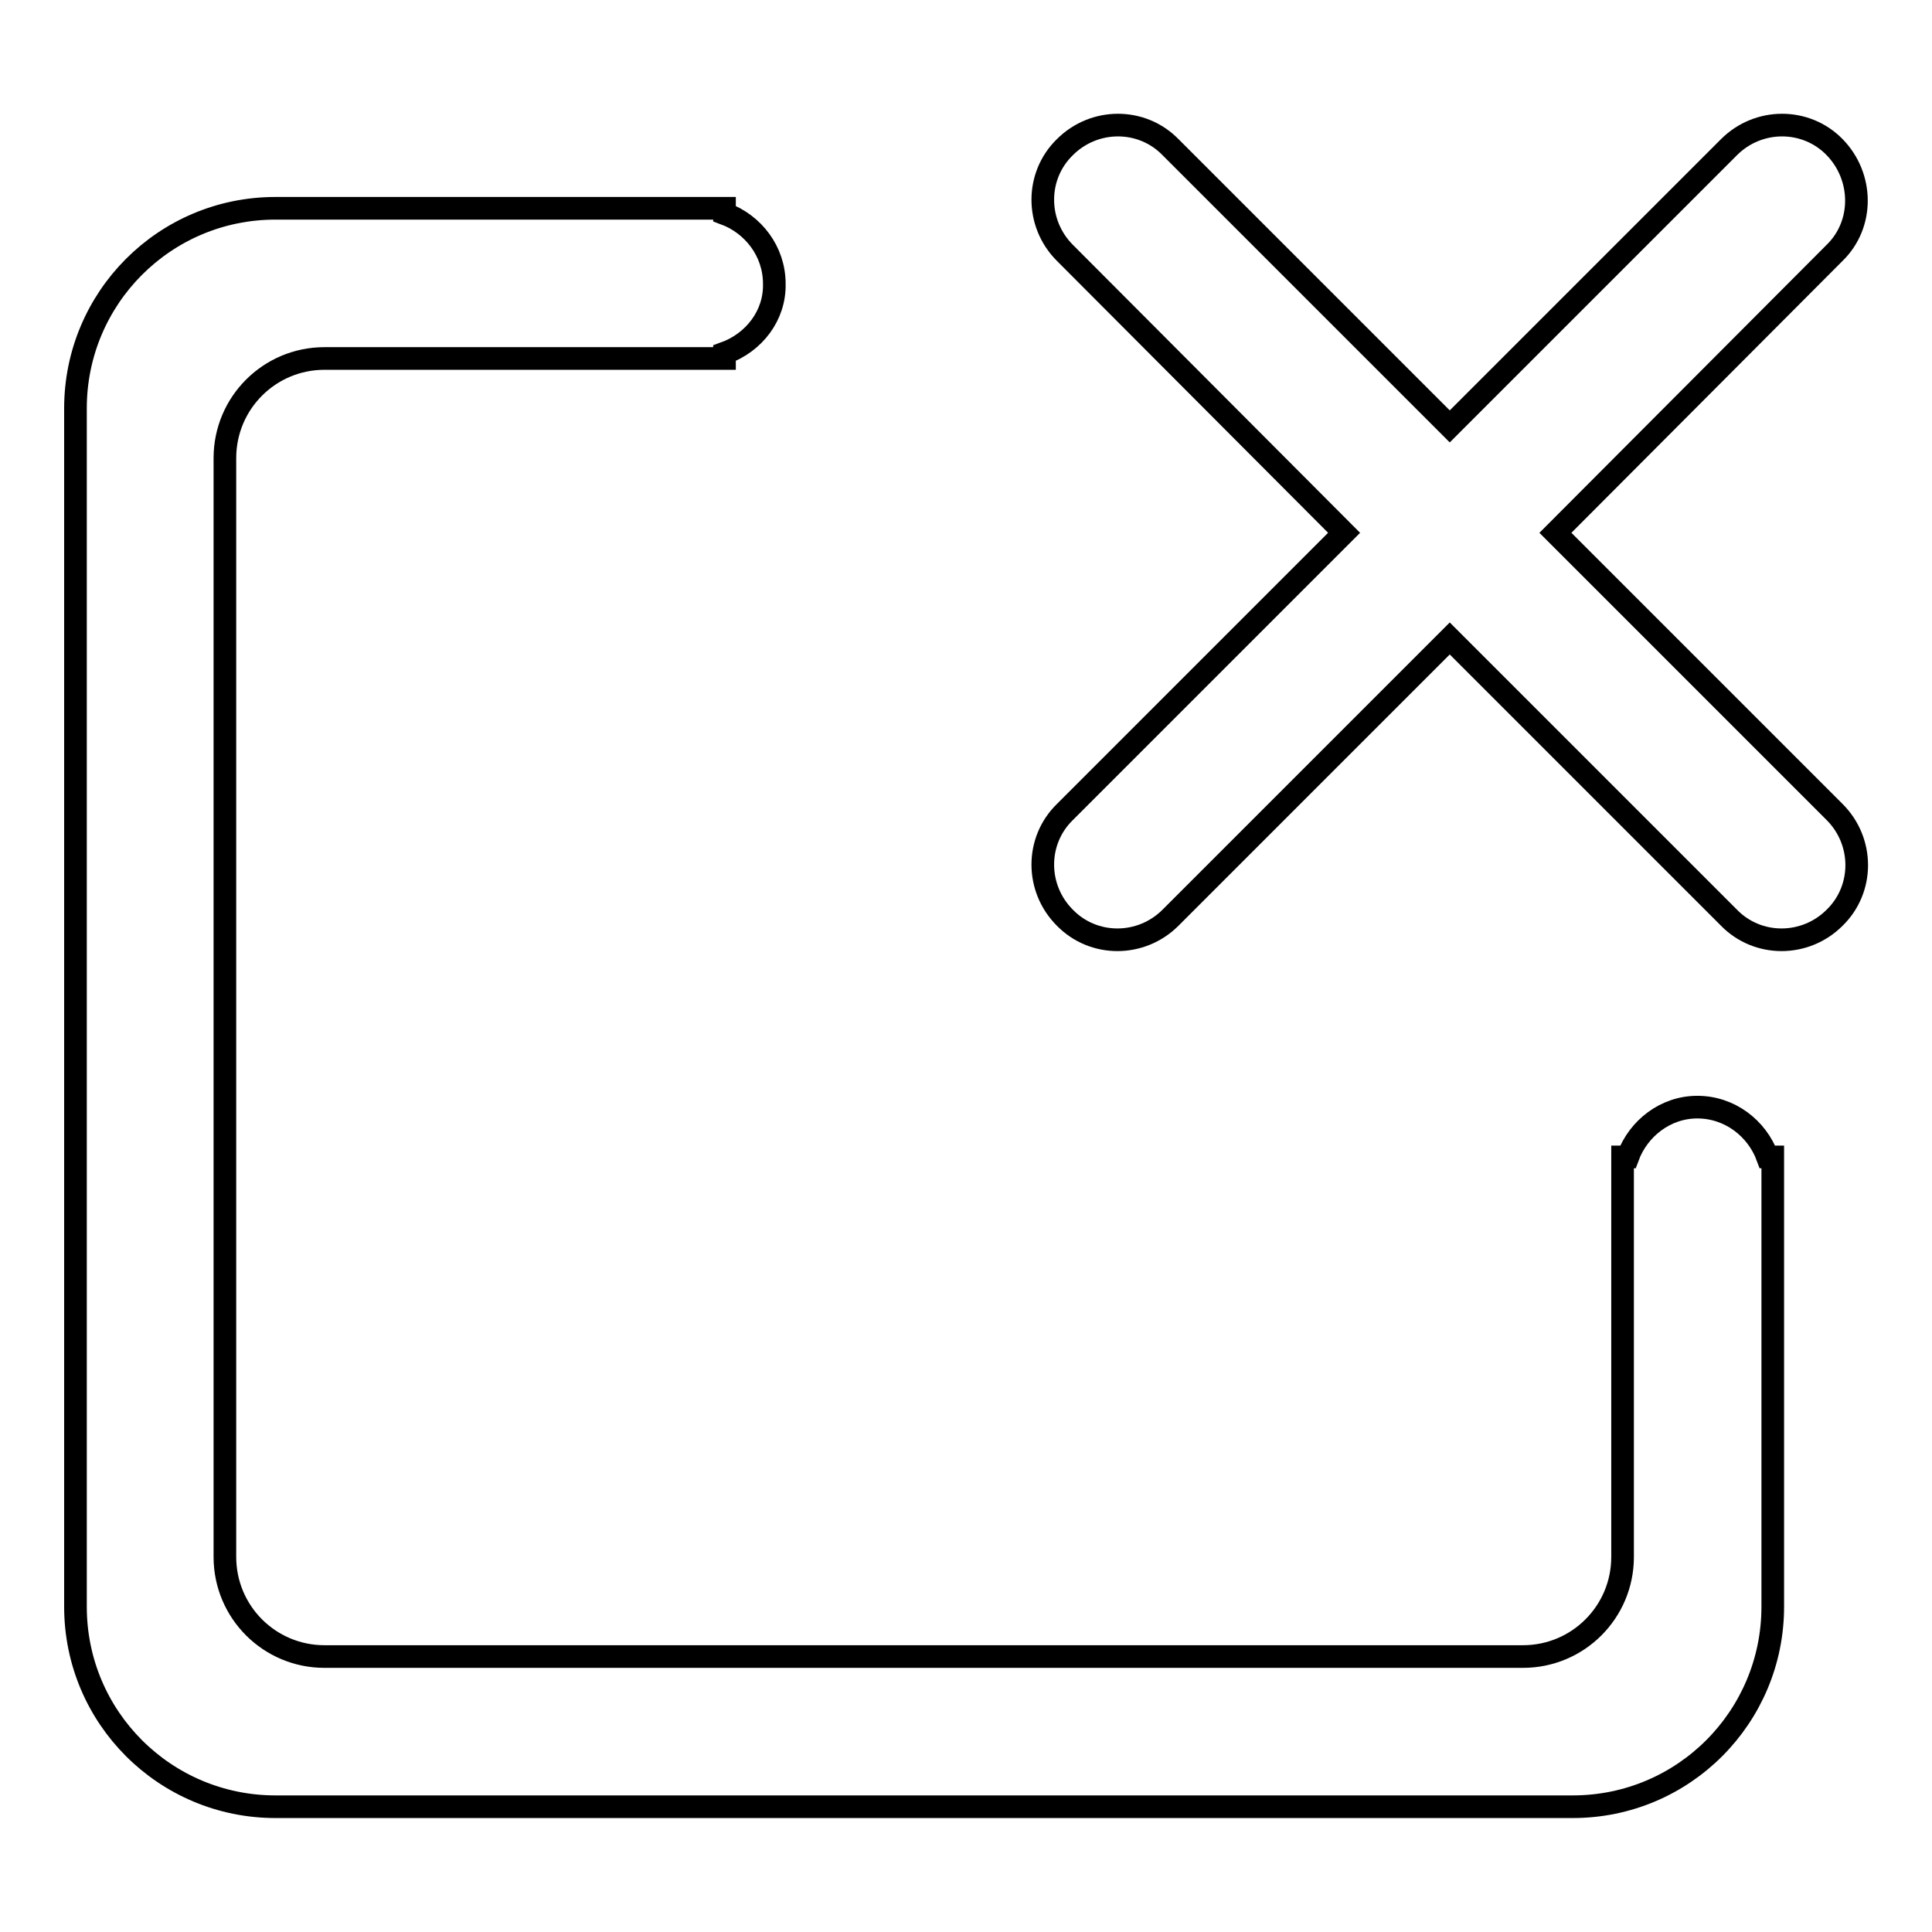 <?xml version="1.0" encoding="utf-8"?>
<!-- Svg Vector Icons : http://www.onlinewebfonts.com/icon -->
<!DOCTYPE svg PUBLIC "-//W3C//DTD SVG 1.1//EN" "http://www.w3.org/Graphics/SVG/1.1/DTD/svg11.dtd">
<svg version="1.1" xmlns="http://www.w3.org/2000/svg" xmlns:xlink="http://www.w3.org/1999/xlink" x="0px" y="0px" viewBox="0 0 256 256" enable-background="new 0 0 256 256" xml:space="preserve">
<g><g><path stroke-width="3" fill-opacity="0" stroke="#000000"  d="M206.1,70.6l37,37c3.9,3.9,3.9,10.2,0,14c-3.9,3.9-10.2,3.9-14,0l-37-37l-37,37c-3.9,3.9-10.2,3.9-14,0c-3.9-3.9-3.9-10.2,0-14l37-37l-37-37.1c-3.9-3.9-3.9-10.2,0-14c3.9-3.9,10.2-3.9,14,0l37,37l37-37c3.9-3.9,10.2-3.9,14,0s3.9,10.2,0,14L206.1,70.6z M96,46.8v0.7h-53c-7.3,0-13.2,5.9-13.2,13.2v145.6c0,7.3,5.9,13.2,13.2,13.2h158.8c7.3,0,13.2-5.9,13.2-13.2v-53h0.7c1.4-3.8,5-6.6,9.2-6.6c4.3,0,7.9,2.8,9.3,6.6h0.7v59.6c0,14.6-11.8,26.5-26.5,26.5H36.5c-14.6,0-26.5-11.8-26.5-26.5V54.1c0-14.6,11.8-26.5,26.5-26.5H96v0.7c3.8,1.4,6.6,5,6.6,9.3C102.7,41.8,99.9,45.4,96,46.8z"/></g></g>
</svg>